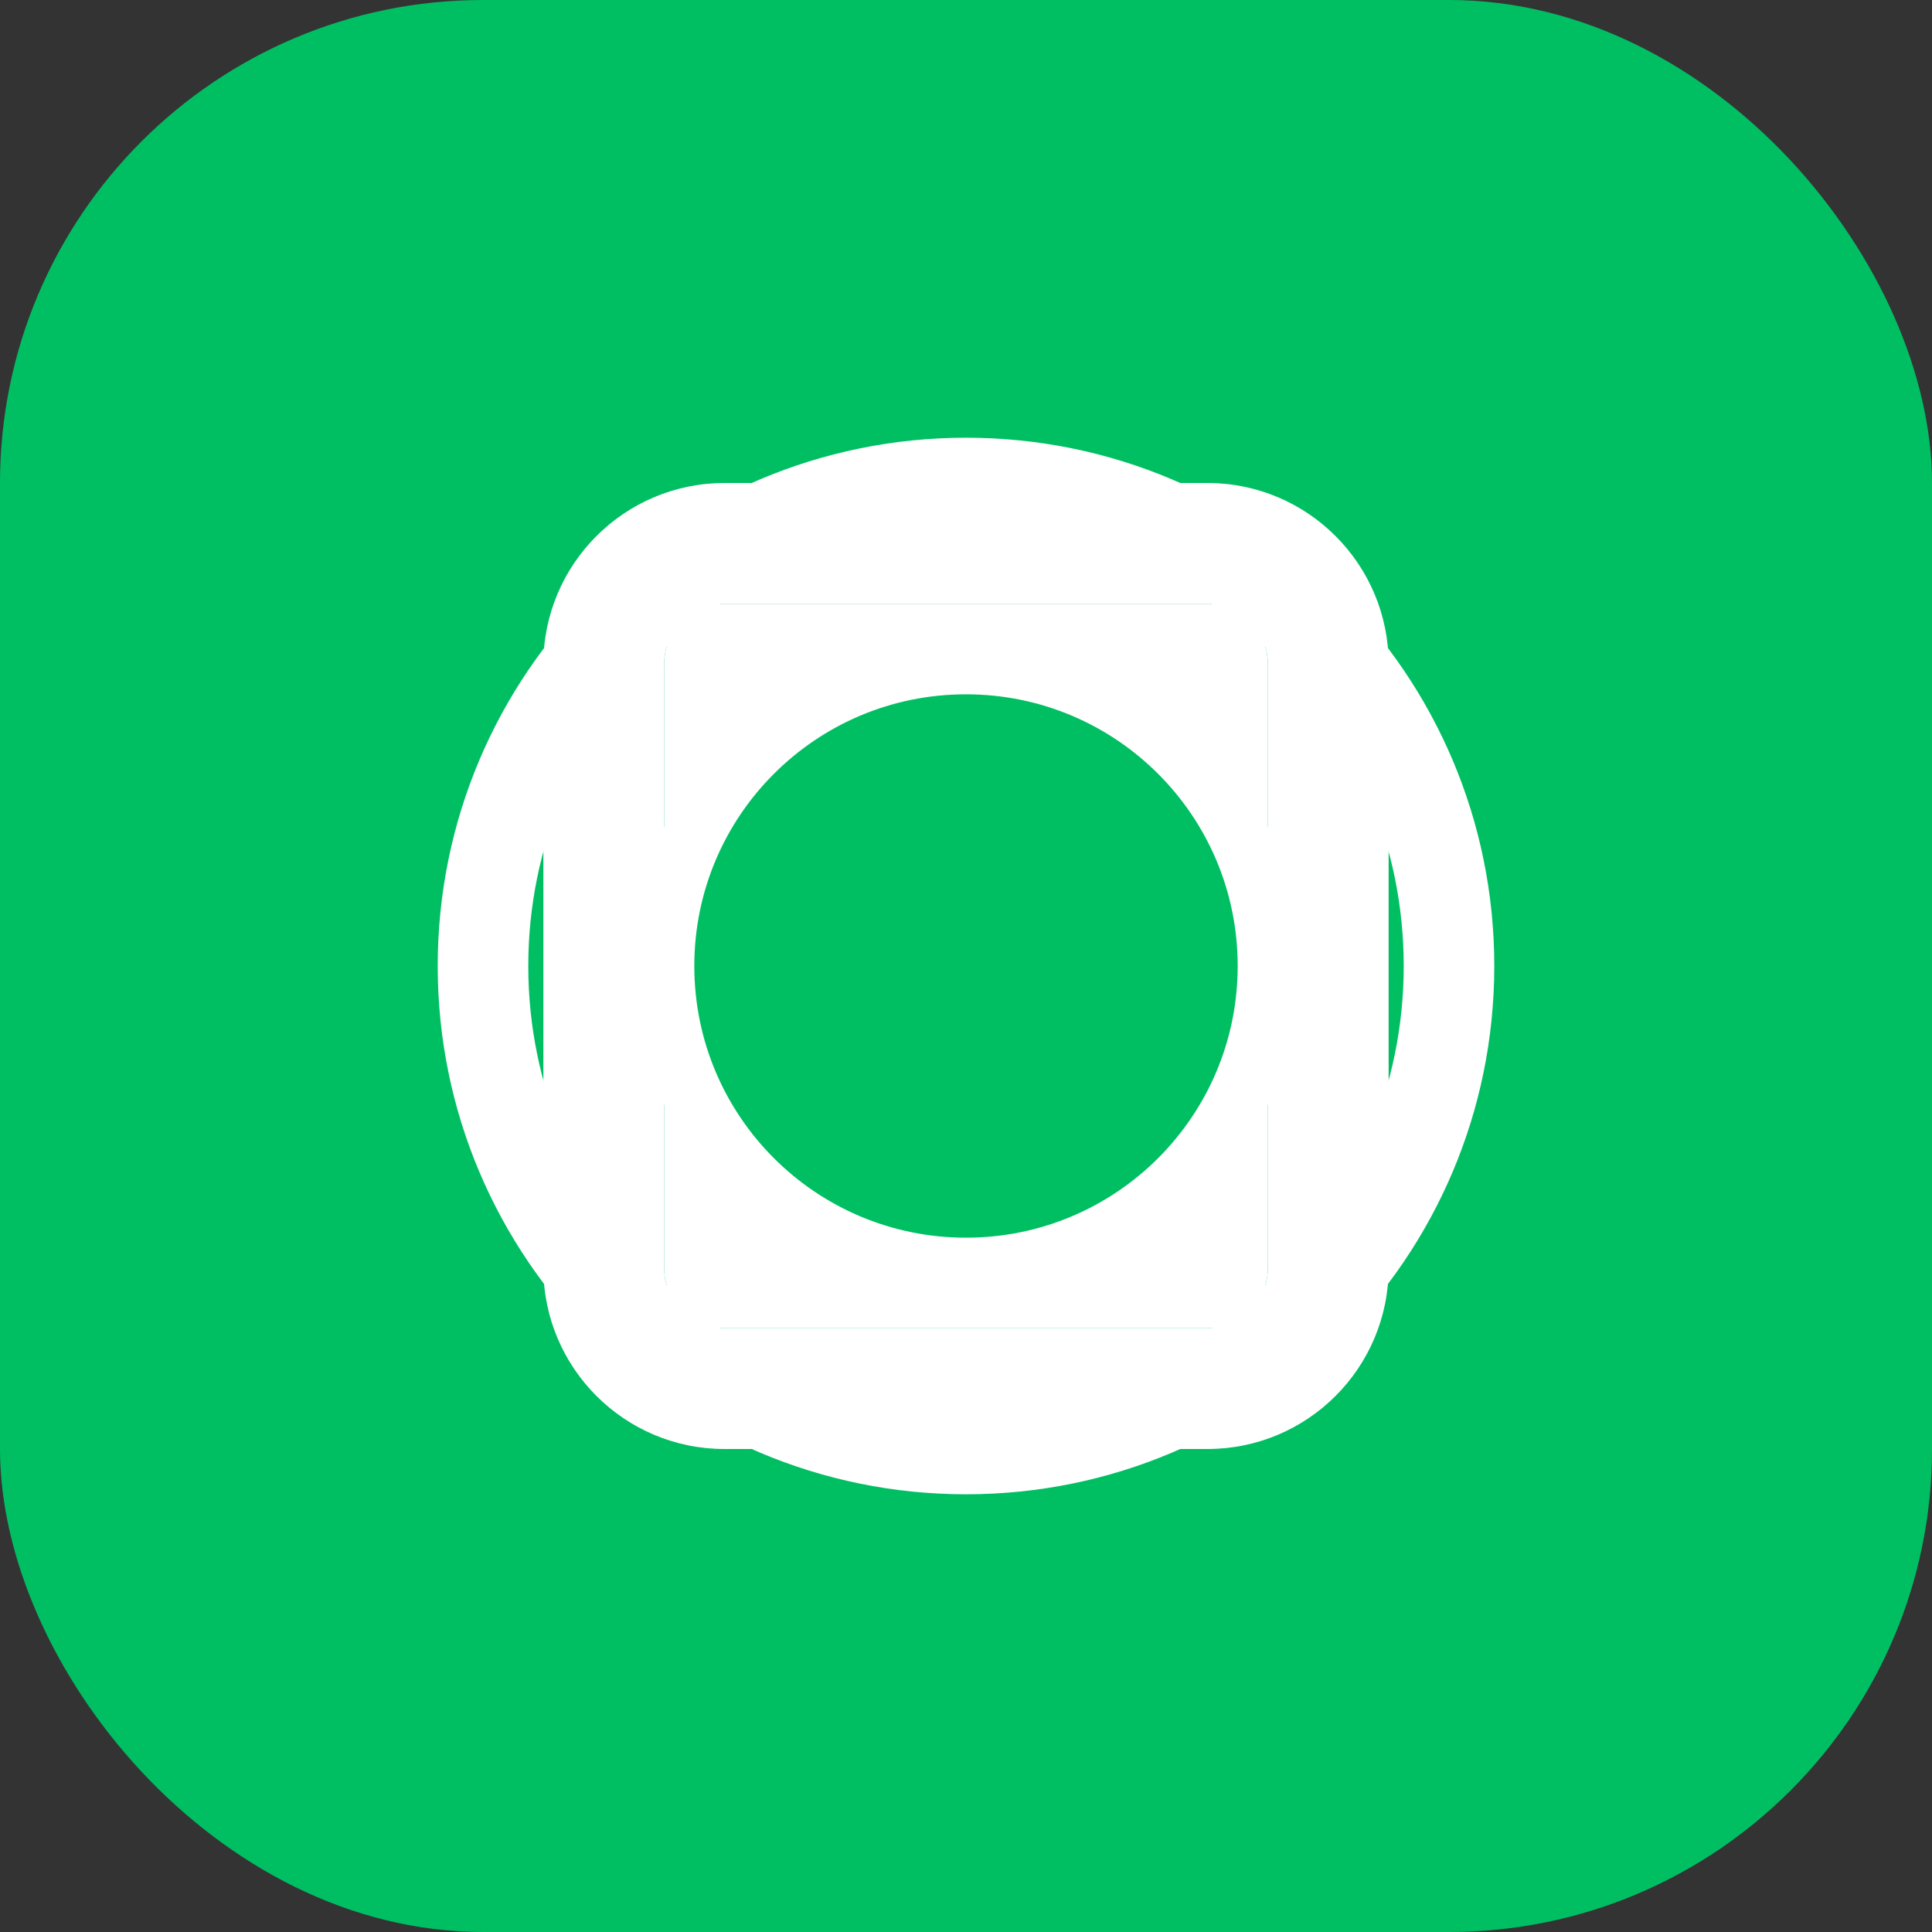 
<svg xmlns="http://www.w3.org/2000/svg" viewBox="0 0 512 512" width="512" height="512">
  <rect x="0" y="0" width="512" height="512" fill="#333333" stroke="none"/>
  <rect width="512" height="512" fill="#00bf63" rx="128" ry="128"/>
  <path d="M336 176c0-8.8-7.2-16-16-16H192c-8.8 0-16 7.2-16 16v160c0 8.8 7.2 16 16 16h128c8.8 0 16-7.2 16-16V176z" fill="white"/>
  <path d="M336 176v160c0 8.8-7.2 16-16 16H192c-8.8 0-16-7.2-16-16V176c0-8.8 7.2-16 16-16h128c8.8 0 16 7.2 16 16zm32 0c0-26.5-21.5-48-48-48H192c-26.5 0-48 21.5-48 48v160c0 26.5 21.5 48 48 48h128c26.5 0 48-21.5 48-48V176z" fill="white"/>
  <path d="M384 256c0 70.7-57.3 128-128 128S128 326.7 128 256s57.3-128 128-128 128 57.3 128 128z" fill="transparent" stroke="white" stroke-width="24"/>
  <path d="M256 336c44.2 0 80-35.8 80-80s-35.8-80-80-80-80 35.8-80 80 35.8 80 80 80z" fill="#00bf63" stroke="white" stroke-width="16"/>
</svg>
